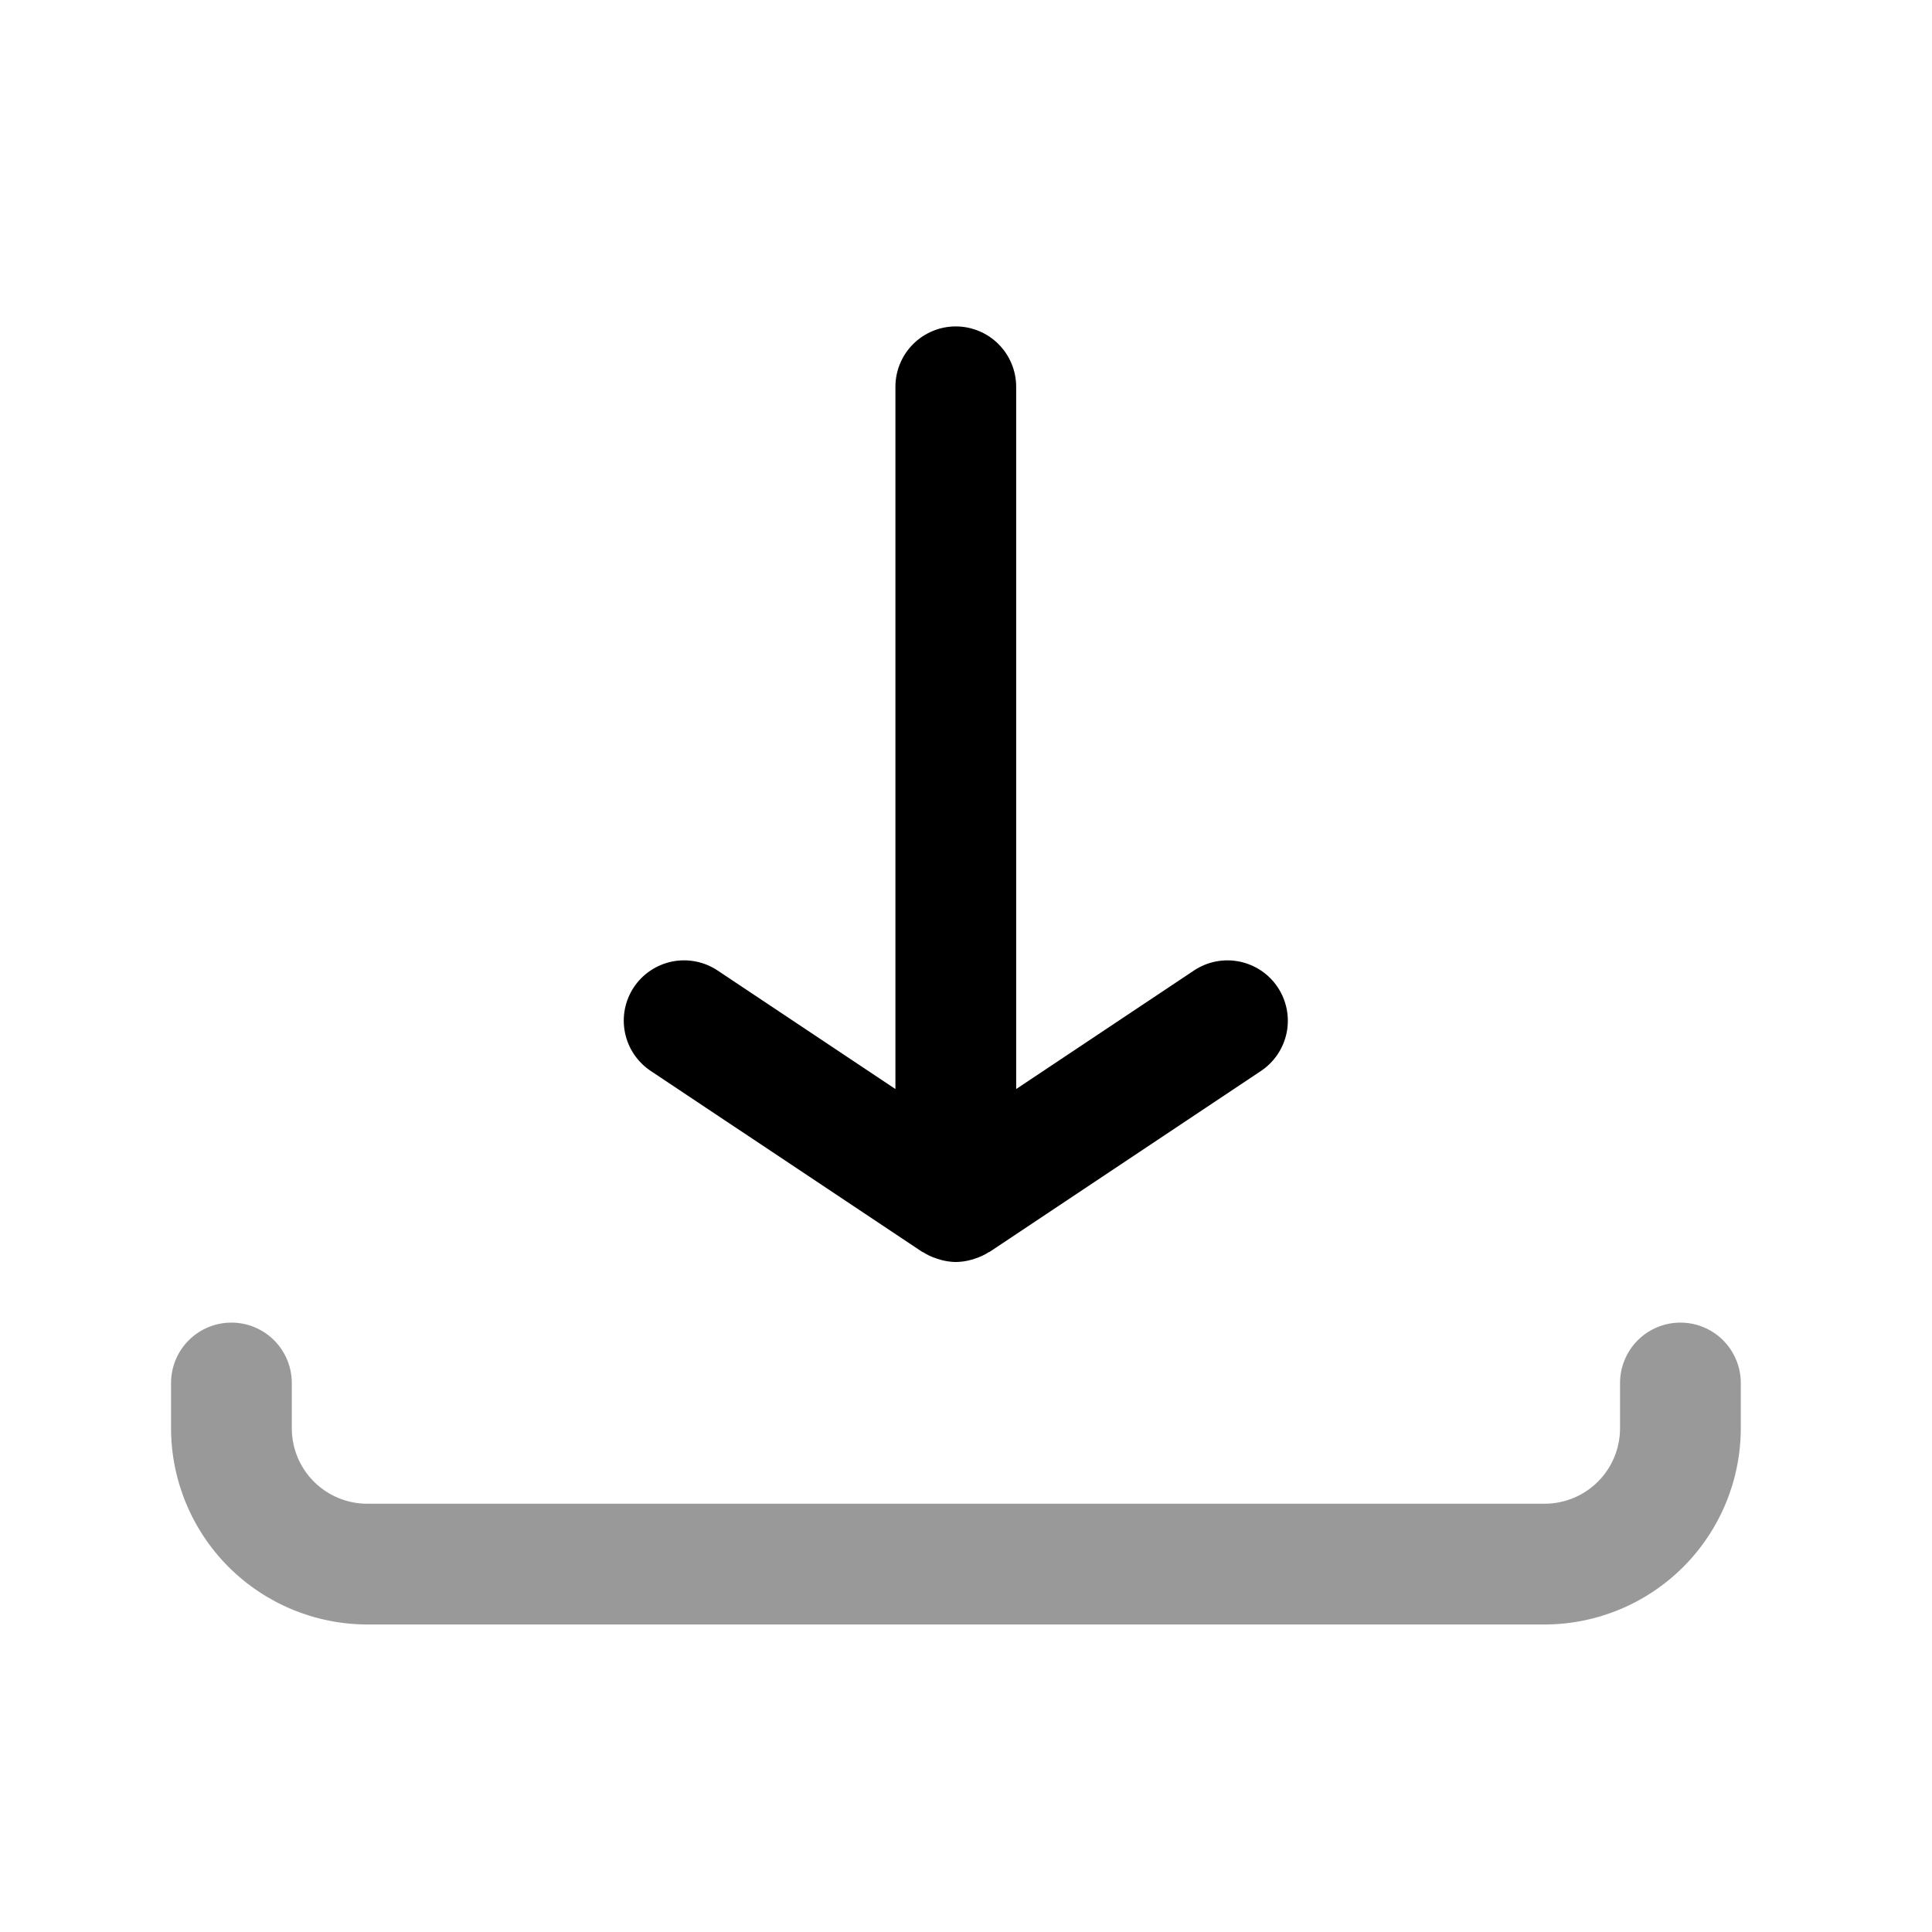 <?xml version="1.0" encoding="utf-8"?><!-- Uploaded to: SVG Repo, www.svgrepo.com, Generator: SVG Repo Mixer Tools -->
<svg width="800px" height="800px" viewBox="0 0 64 64" fill="none" xmlns="http://www.w3.org/2000/svg">
<path d="M55.666 43.813C55.136 43.813 54.627 44.024 54.252 44.399C53.877 44.774 53.666 45.283 53.666 45.813V47.313C53.666 47.976 53.403 48.612 52.934 49.081C52.465 49.55 51.829 49.813 51.166 49.813H12.166C11.503 49.813 10.867 49.55 10.398 49.081C9.929 48.612 9.666 47.976 9.666 47.313V45.813C9.666 45.283 9.455 44.774 9.08 44.399C8.705 44.024 8.196 43.813 7.666 43.813C7.136 43.813 6.627 44.024 6.252 44.399C5.877 44.774 5.666 45.283 5.666 45.813V47.313C5.668 49.036 6.354 50.688 7.572 51.907C8.791 53.125 10.443 53.811 12.166 53.813H51.166C52.889 53.811 54.541 53.125 55.76 51.907C56.978 50.688 57.664 49.036 57.666 47.313V45.813C57.666 45.283 57.455 44.774 57.08 44.399C56.705 44.024 56.196 43.813 55.666 43.813Z" fill="#999999"/>
<path d="M21.558 35.477L30.549 41.47L30.556 41.475H30.568C30.713 41.567 30.869 41.641 31.032 41.693C31.072 41.707 31.11 41.719 31.15 41.73C31.318 41.778 31.491 41.803 31.665 41.806C31.84 41.803 32.013 41.778 32.181 41.73C32.221 41.719 32.259 41.707 32.299 41.693C32.462 41.641 32.618 41.568 32.762 41.475H32.775L32.782 41.47L41.771 35.477C41.989 35.331 42.177 35.144 42.323 34.926C42.469 34.707 42.571 34.462 42.623 34.205C42.674 33.947 42.674 33.682 42.623 33.424C42.572 33.167 42.471 32.922 42.325 32.703C42.031 32.262 41.573 31.956 41.053 31.852C40.533 31.748 39.993 31.855 39.552 32.149L33.662 36.076V12.813C33.662 12.283 33.451 11.774 33.076 11.399C32.701 11.024 32.192 10.813 31.662 10.813C31.131 10.813 30.623 11.024 30.248 11.399C29.873 11.774 29.662 12.283 29.662 12.813V36.076L23.771 32.149C23.552 32.003 23.307 31.902 23.05 31.851C22.792 31.8 22.527 31.8 22.269 31.851C22.012 31.903 21.767 32.005 21.548 32.151C21.33 32.297 21.143 32.484 20.997 32.703C20.852 32.922 20.751 33.167 20.7 33.425C20.65 33.683 20.65 33.949 20.703 34.206C20.755 34.464 20.857 34.709 21.004 34.927C21.151 35.145 21.339 35.332 21.558 35.477Z" fill="#000000"/>
</svg>